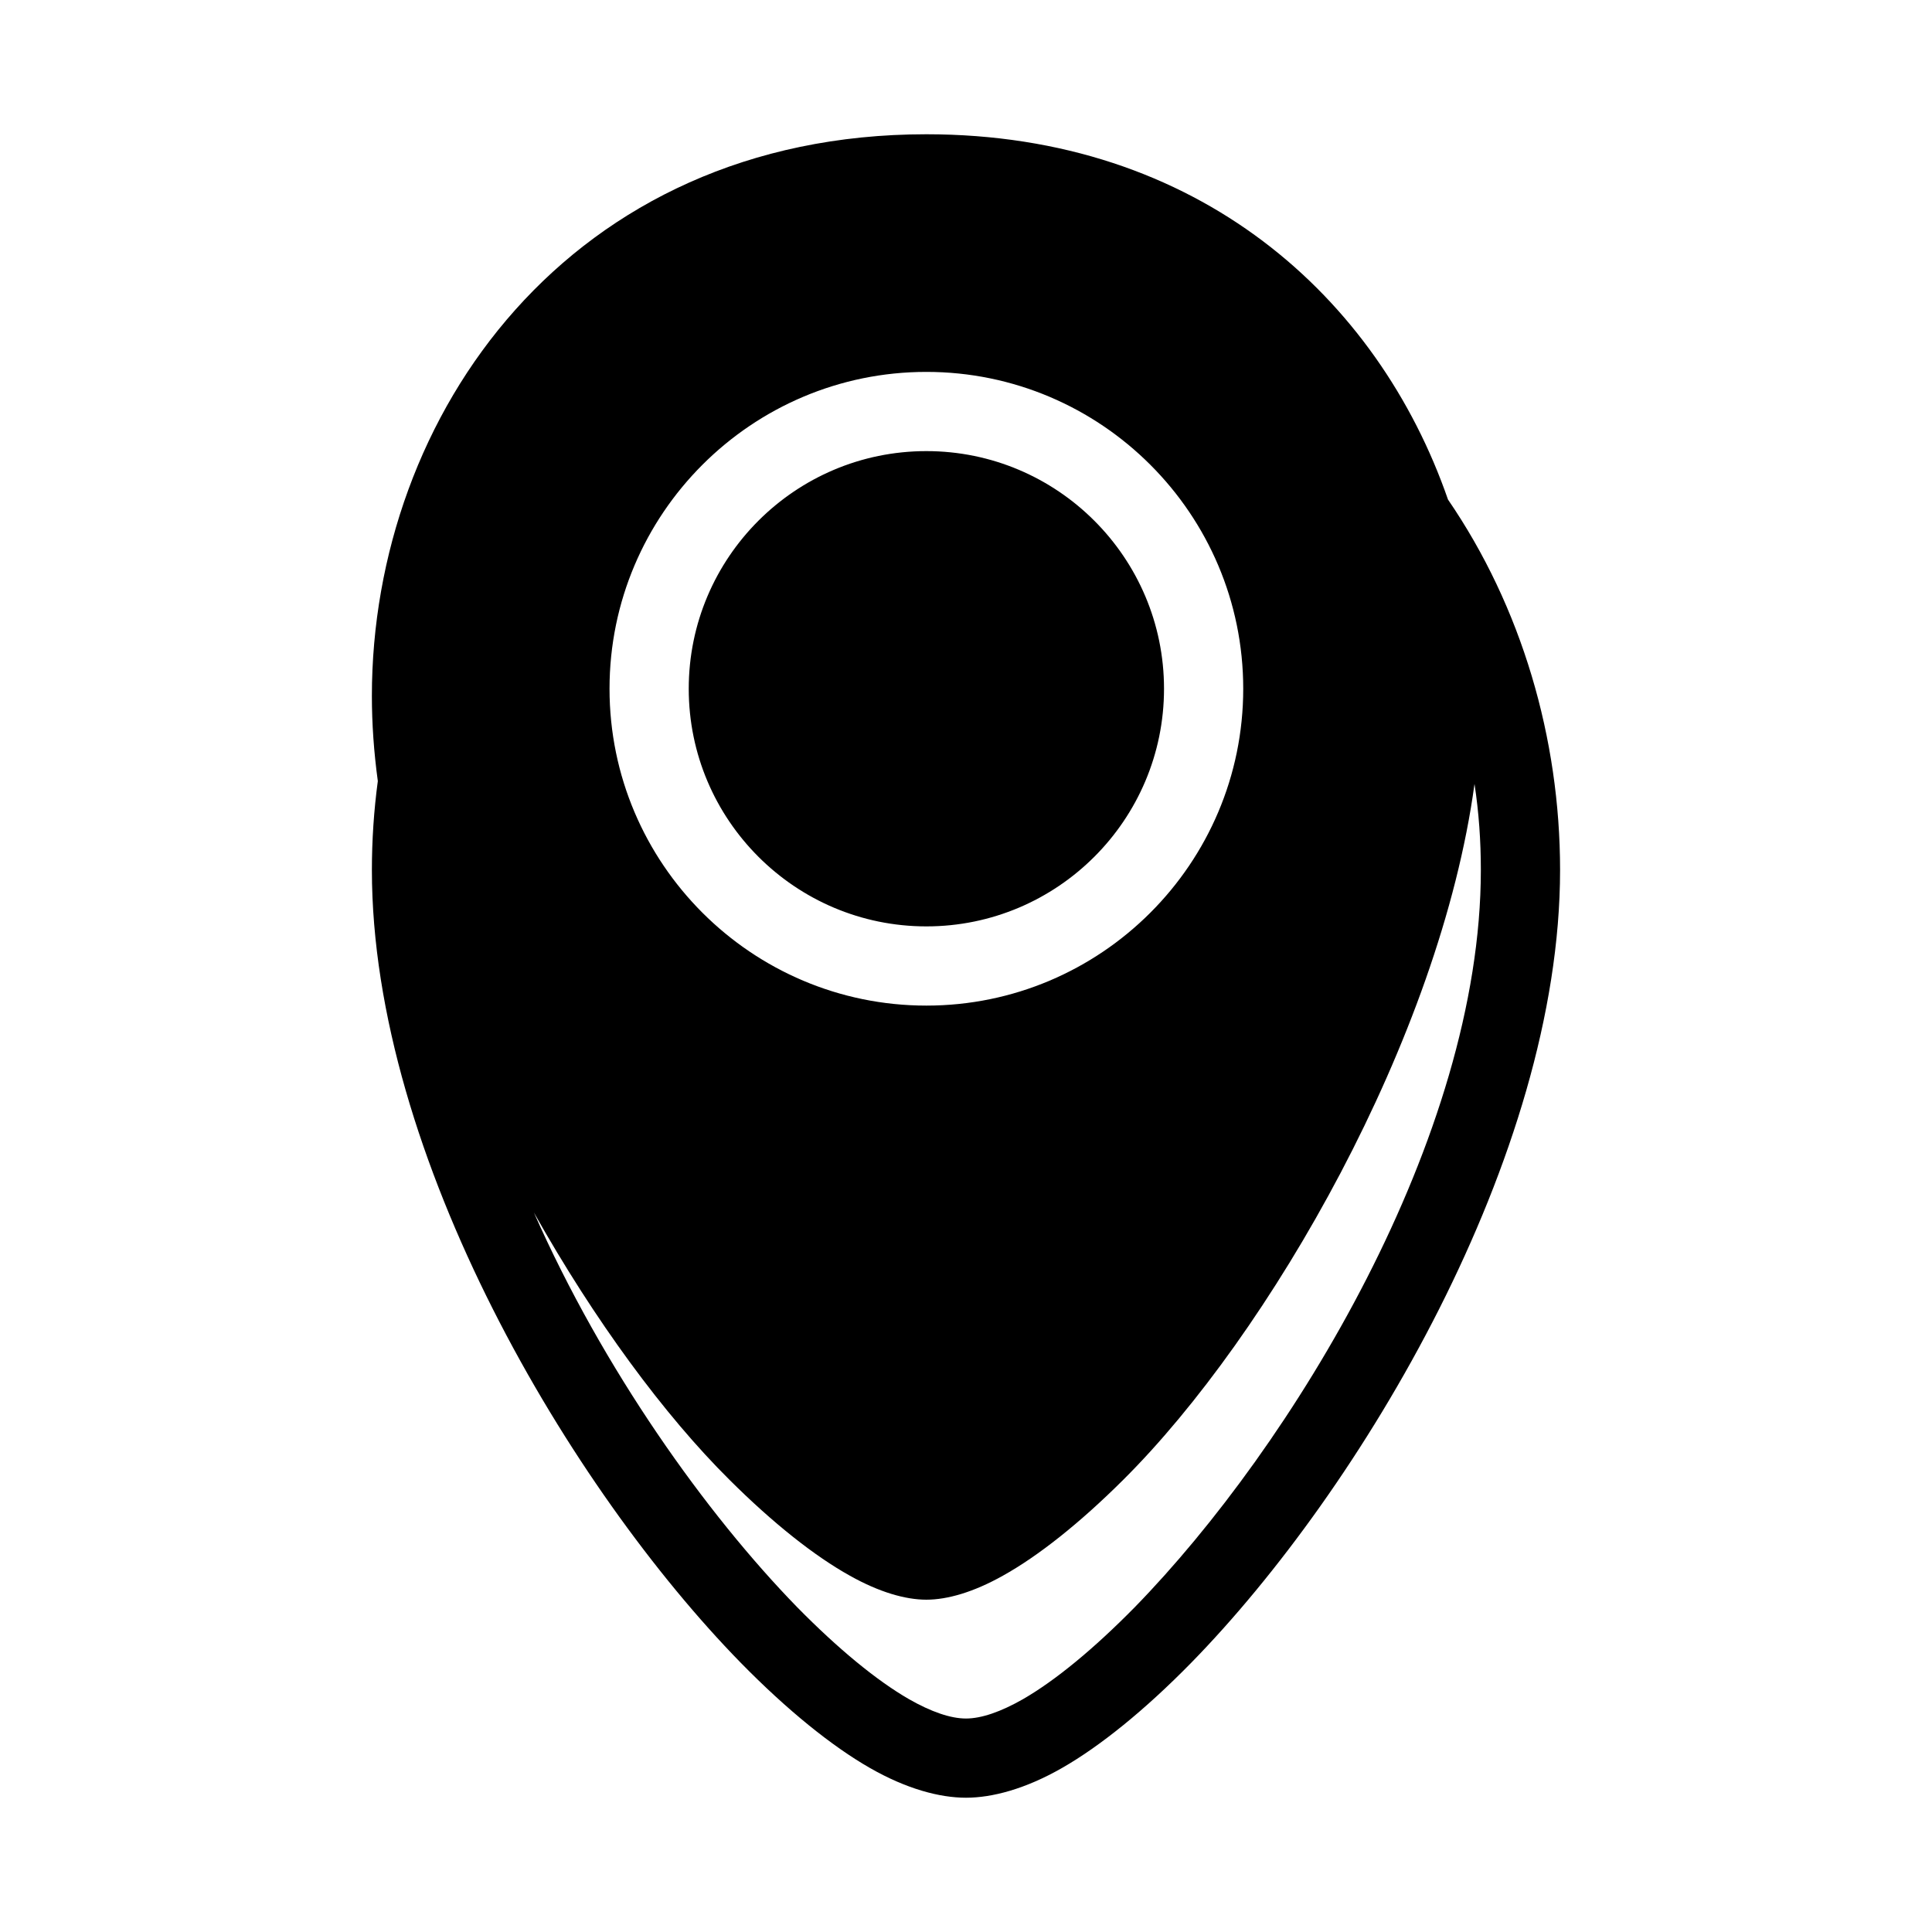 <?xml version="1.0" encoding="UTF-8"?>
<!-- Uploaded to: SVG Repo, www.svgrepo.com, Generator: SVG Repo Mixer Tools -->
<svg fill="#000000" width="800px" height="800px" version="1.1" viewBox="144 144 512 512" xmlns="http://www.w3.org/2000/svg">
 <path d="m244.13 350.98c-1.051 7.812-1.574 15.691-1.574 23.574 0 76.023 52.902 164.23 97.719 210.06 12.387 12.648 24.246 22.18 34.215 27.887 9.762 5.606 18.578 7.914 25.508 7.914 6.926 0 15.742-2.309 25.504-7.914 9.973-5.707 21.832-15.238 34.219-27.887 44.816-45.824 97.715-134.04 97.715-210.06 0-34.855-10.18-69.684-29.703-98.168-18.574-53.539-66.125-96.805-138.23-96.805-94.57 0-146.95 74.426-146.95 148.86 0 7.316 0.523 14.863 1.574 22.543zm290.63 0.777c-9.129 67.289-54.367 145.91-93.098 184.42-11.547 11.5-22.566 20.223-31.906 25.41-7.769 4.356-14.695 6.348-20.258 6.348s-12.492-1.992-20.258-6.348c-9.344-5.188-20.363-13.91-31.91-25.41-17.316-17.172-35.789-42.301-51.848-70.852 18.367 41.555 45.551 79.73 69.797 104.62 10.812 10.988 20.992 19.383 29.602 24.348 5.875 3.352 11.02 5.133 15.113 5.133s9.234-1.781 15.113-5.133c8.605-4.965 18.789-13.359 29.598-24.348 41.668-42.699 91.734-124.55 91.734-195.39 0-7.629-0.523-15.262-1.68-22.797zm-145.26-109.2c-46.289 0-83.969 37.629-83.969 83.969s37.68 83.969 83.969 83.969c46.285 0 83.969-37.629 83.969-83.969s-37.684-83.969-83.969-83.969zm0 20.992c34.742 0 62.977 28.223 62.977 62.977 0 34.75-28.234 62.977-62.977 62.977-34.742 0-62.977-28.227-62.977-62.977 0-34.754 28.234-62.977 62.977-62.977z" fill-rule="evenodd"/>
</svg>